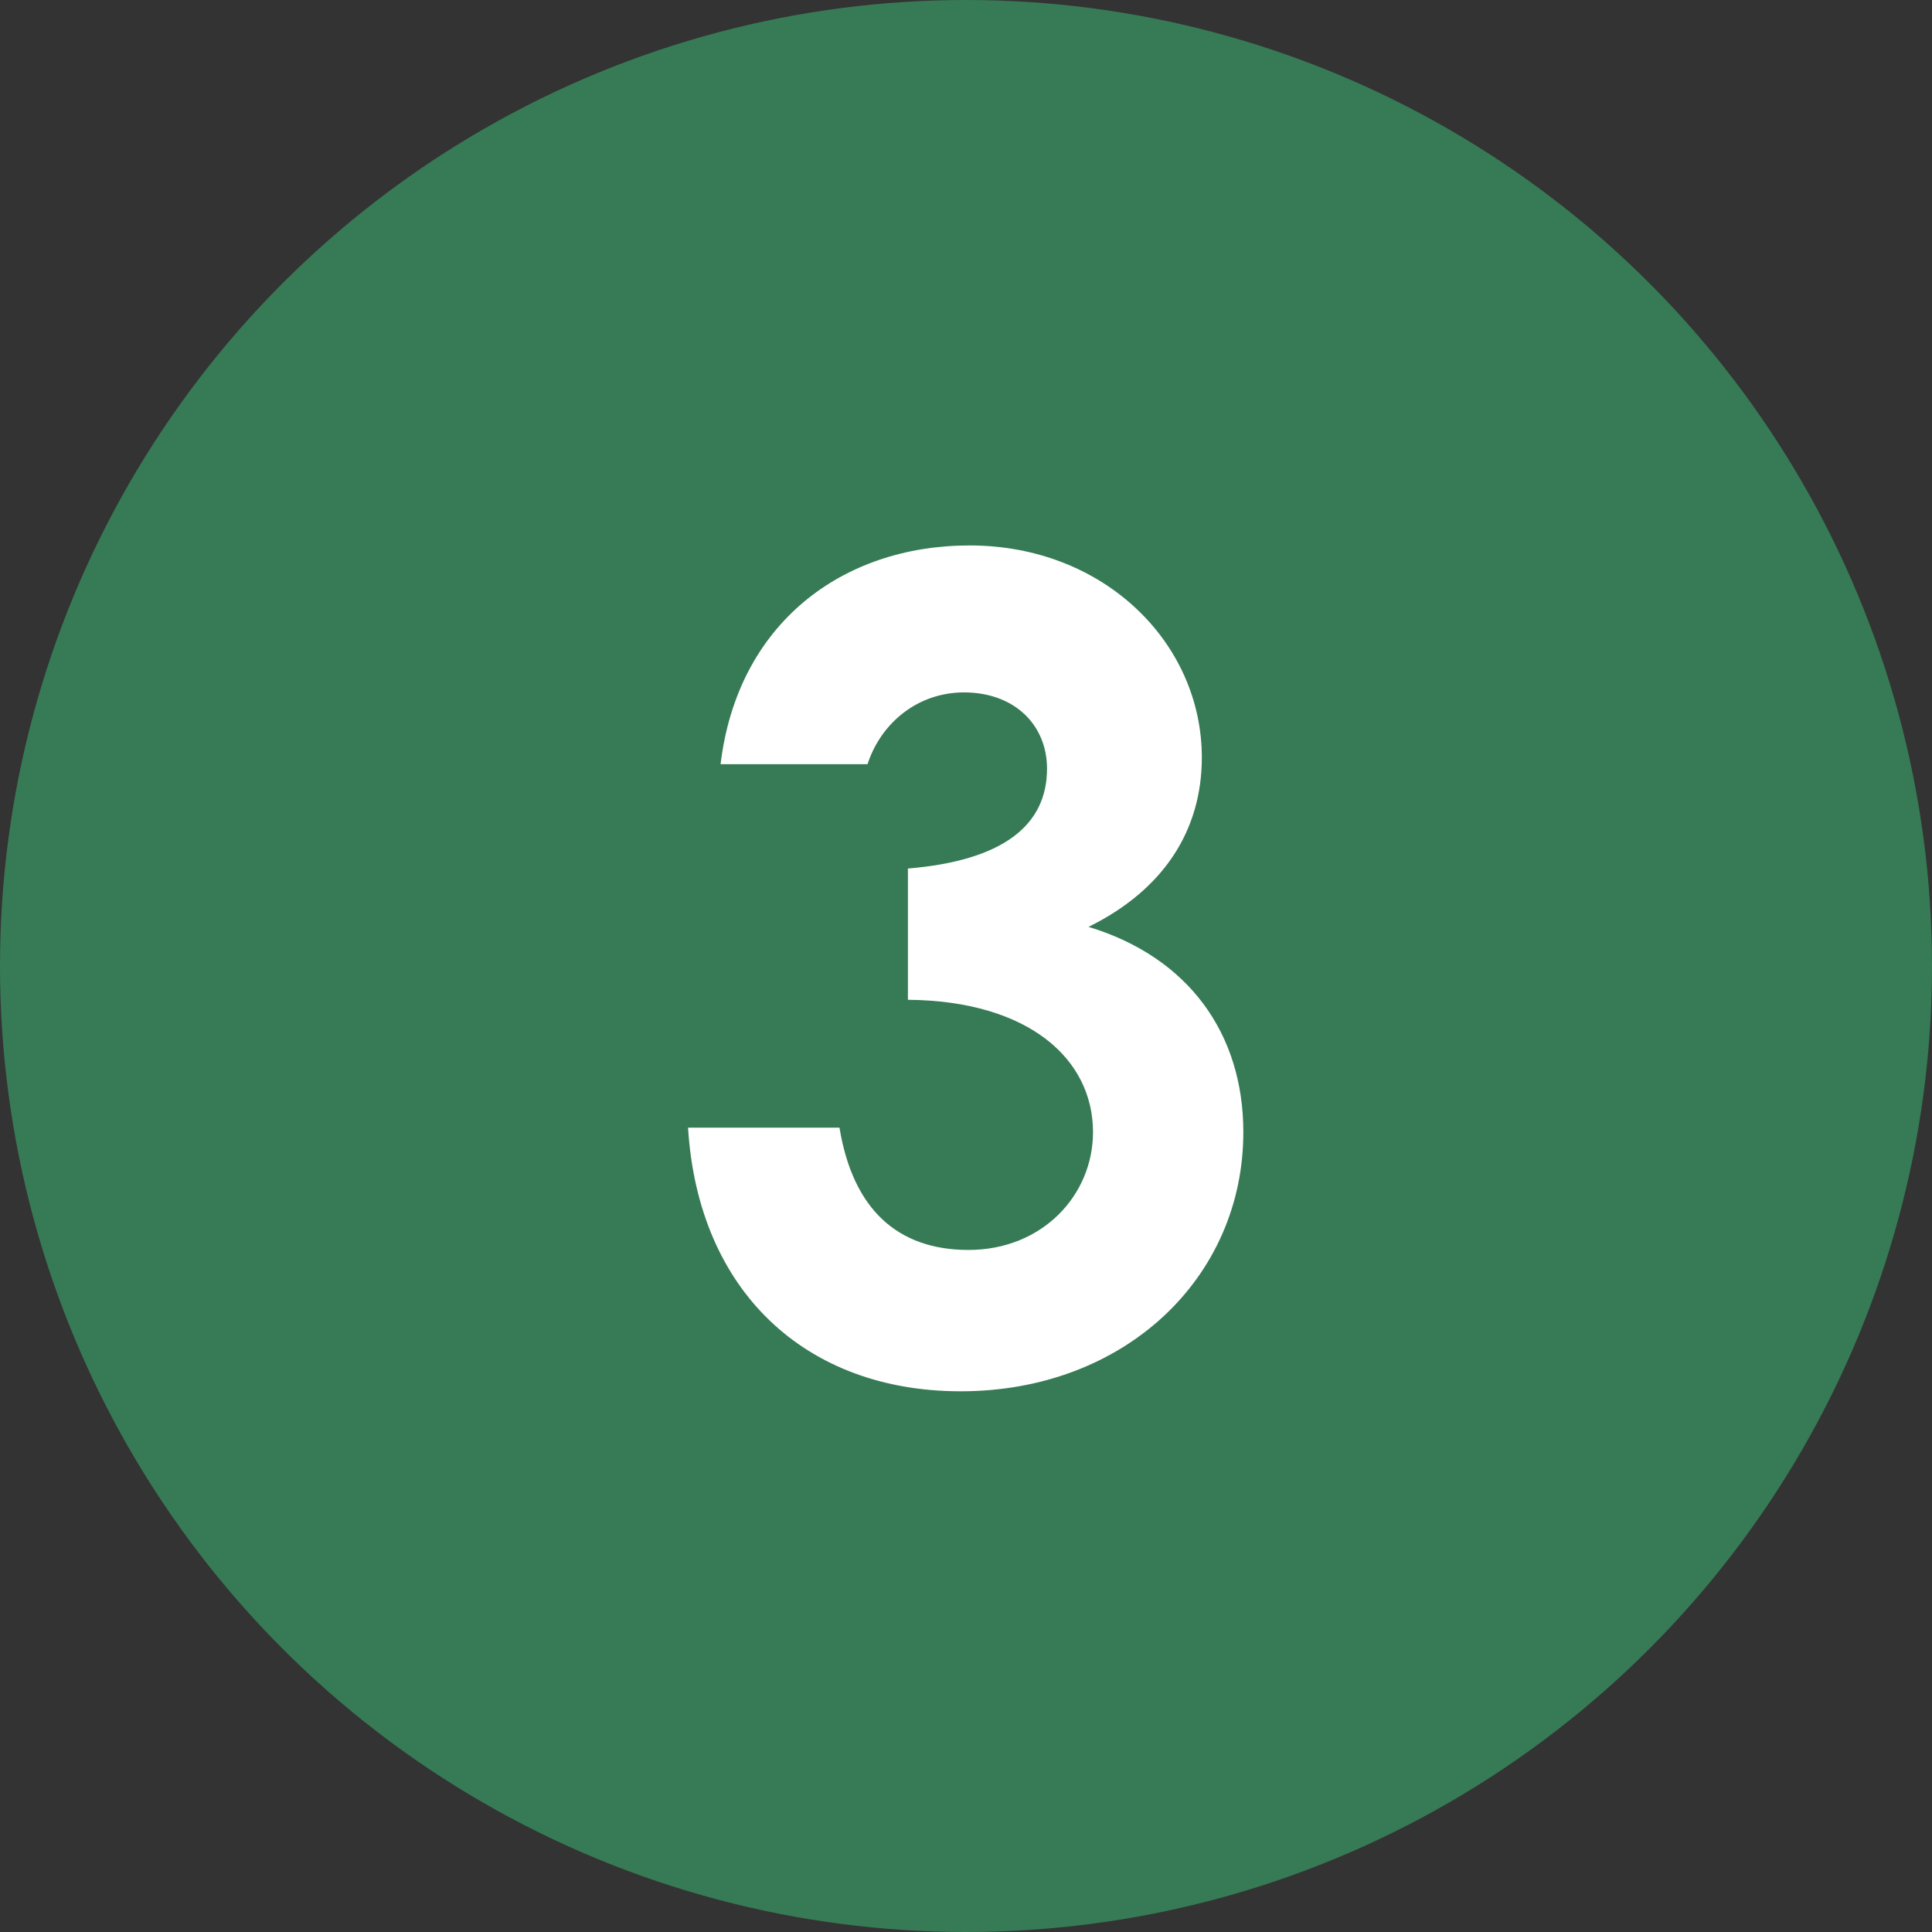 <svg width="62" height="62" viewBox="0 0 62 62" fill="none" xmlns="http://www.w3.org/2000/svg">
<rect x="0" y="0" width="62" height="62" fill="#333333" stroke="none"/>
<circle cx="31" cy="31" r="31" fill="#367B55"/>
<path d="M33.6 24.668C33.6 23.264 32.556 22.22 30.936 22.22C29.46 22.22 28.272 23.192 27.84 24.524H23.124C23.664 20.024 27.012 17.504 31.116 17.504C35.436 17.504 38.568 20.636 38.568 24.308C38.568 26.648 37.344 28.556 34.932 29.744C38.136 30.716 39.9 33.164 39.9 36.332C39.9 41.012 36.084 44.648 30.828 44.648C25.86 44.648 22.404 41.444 22.08 36.188H26.94C27.372 38.816 28.812 40.112 31.08 40.112C33.456 40.112 35.076 38.348 35.076 36.332C35.076 33.992 33.024 32.12 29.136 32.084V27.872C32.16 27.62 33.6 26.504 33.6 24.668Z" fill="white"/>
</svg>
